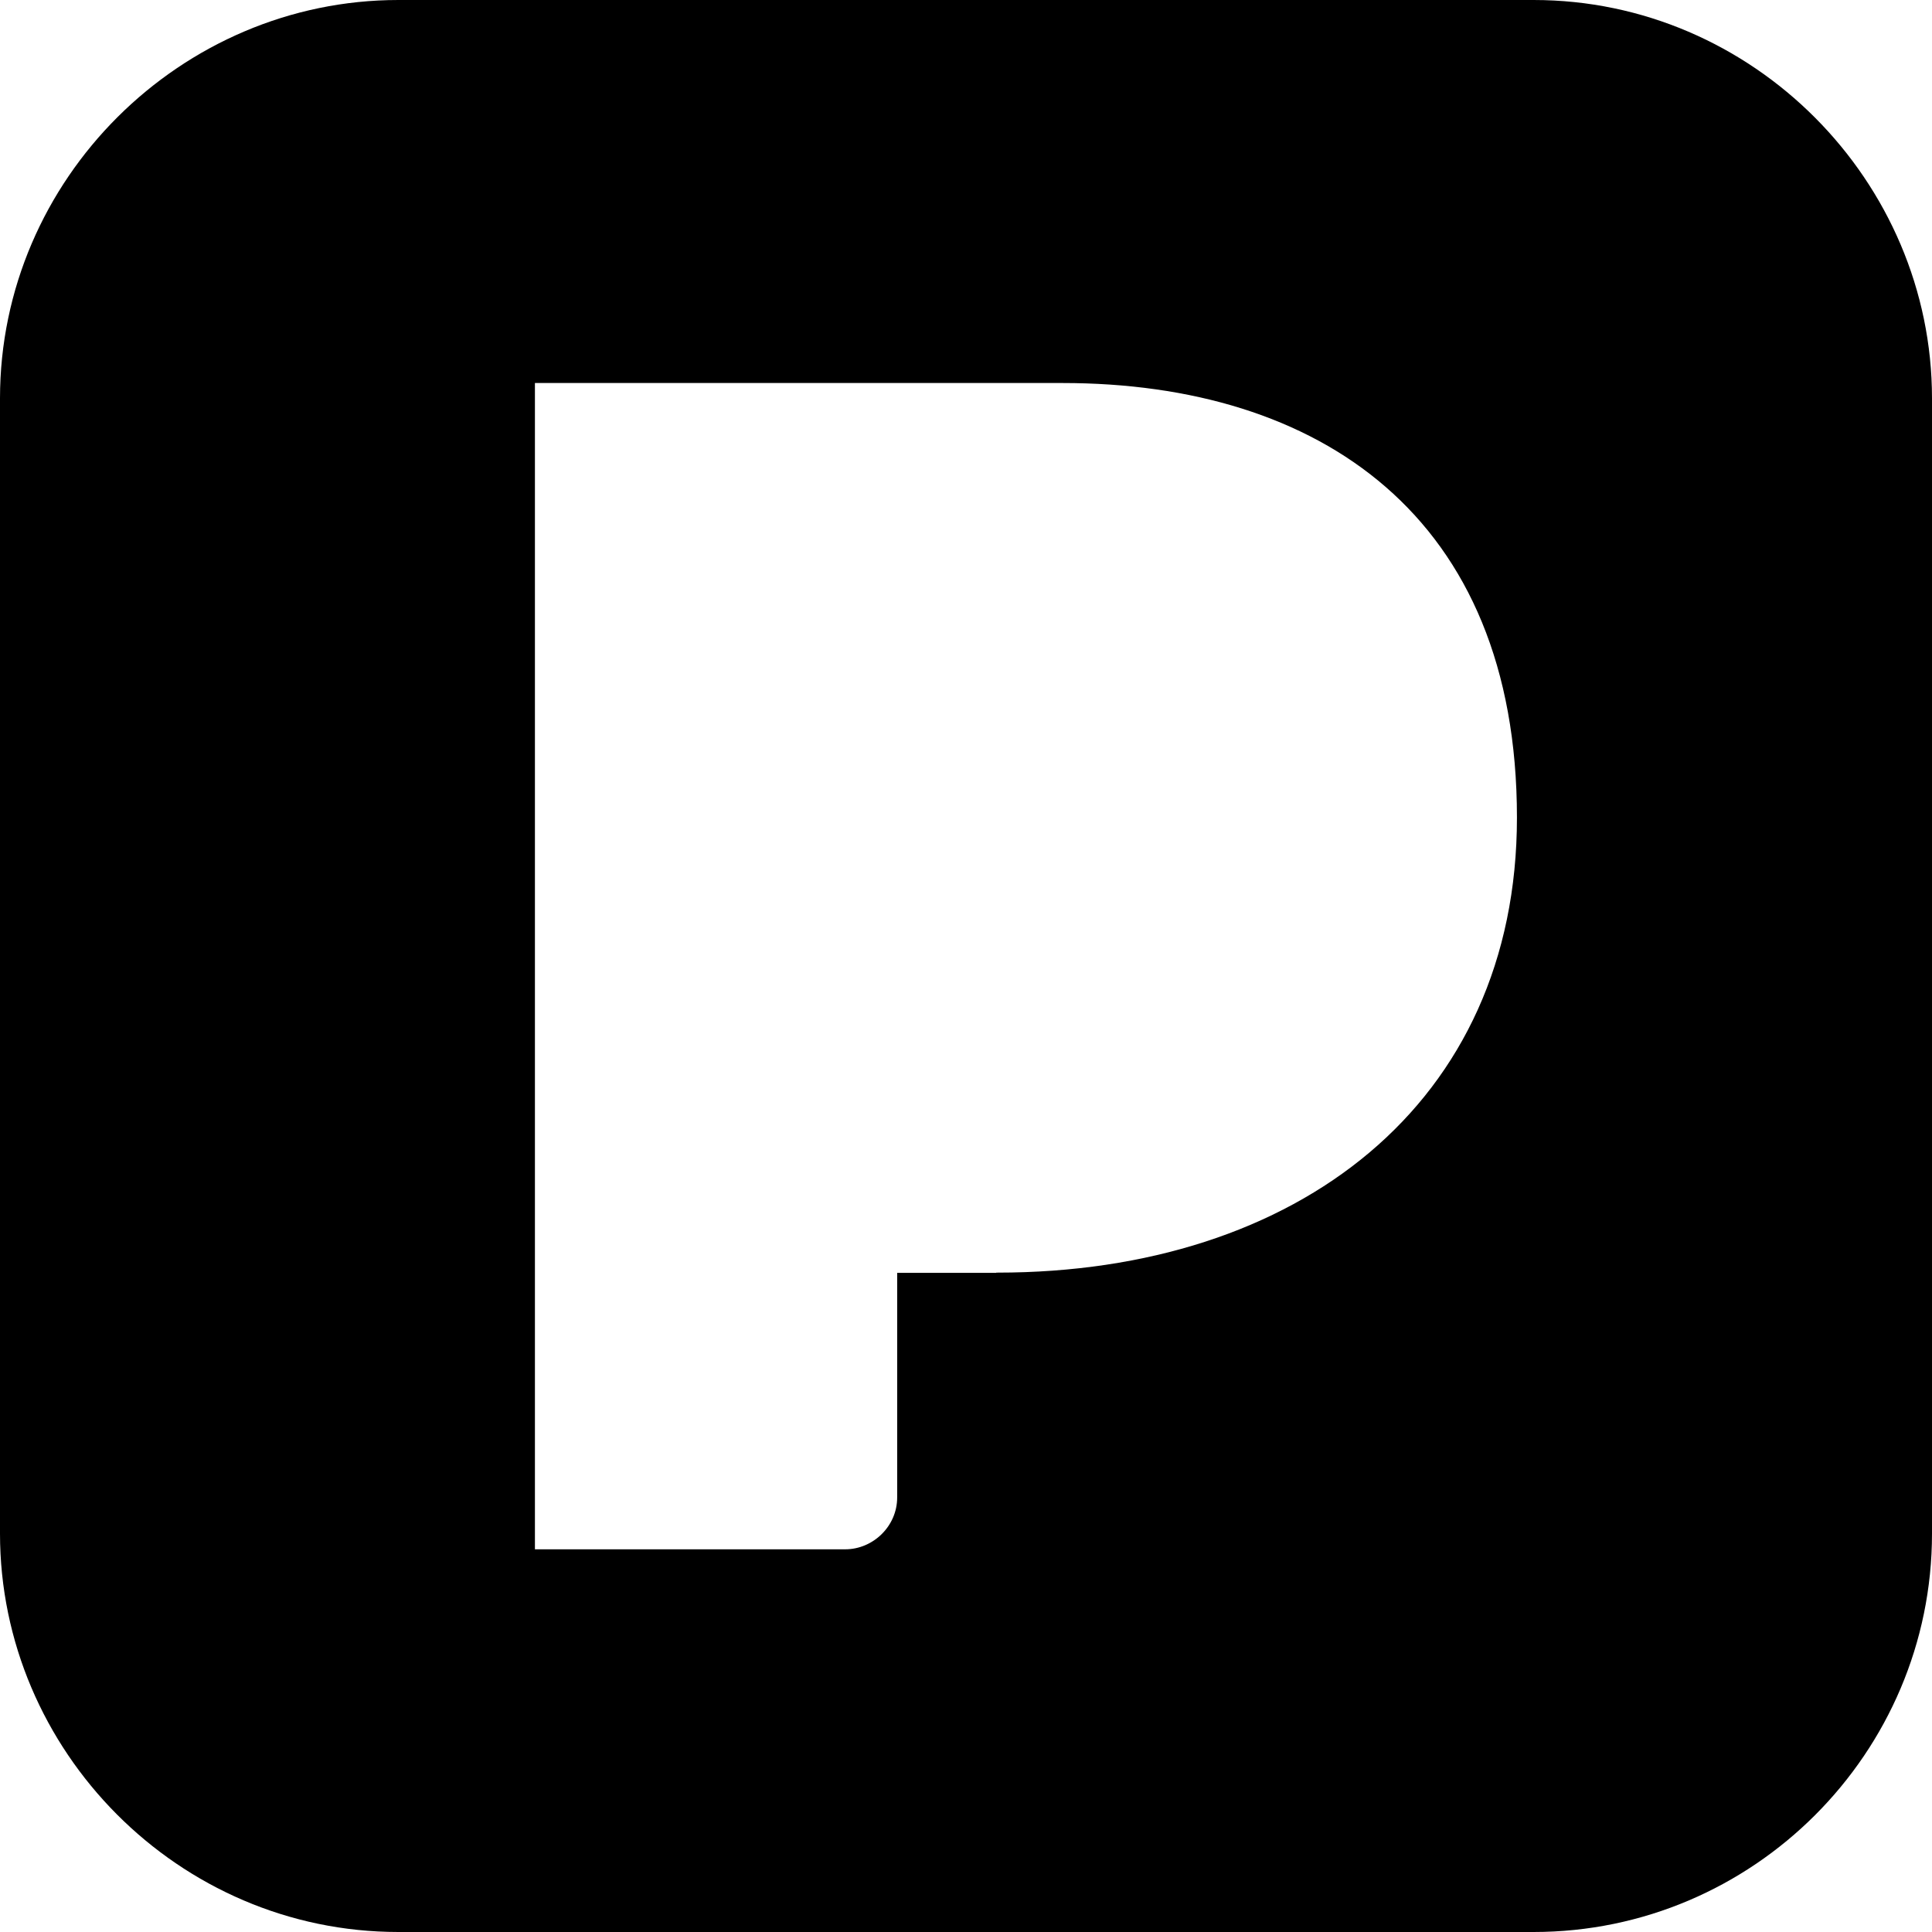 <svg version="1.1" viewBox="0 0 24 24" height="24px" width="24px" xmlns:xlink="http://www.w3.org/1999/xlink" xmlns="http://www.w3.org/2000/svg">
<g id="surface1">
<path d="M 19.051 0 L 4.949 0 C 2.25 0 0 2.223 0 4.949 L 0 19.051 C 0 21.75 2.219 24 4.949 24 L 19.051 24 C 21.777 24 24 21.777 24 19.051 L 24 4.949 C 24 2.25 21.777 0 19.051 0 Z M 12.375 15.812 L 11.145 15.812 L 11.145 18.602 C 11.145 18.961 10.844 19.246 10.5 19.246 L 6.645 19.246 L 6.645 4.758 L 13.199 4.758 C 16.383 4.758 18.844 6.406 18.844 10.156 C 18.844 13.711 16.113 15.809 12.391 15.809 L 12.375 15.809 Z M 12.375 15.812" style="stroke:none;fill-rule:nonzero;fill:rgb(0%,0%,0%);fill-opacity:1;"></path>
</g>
</svg>
